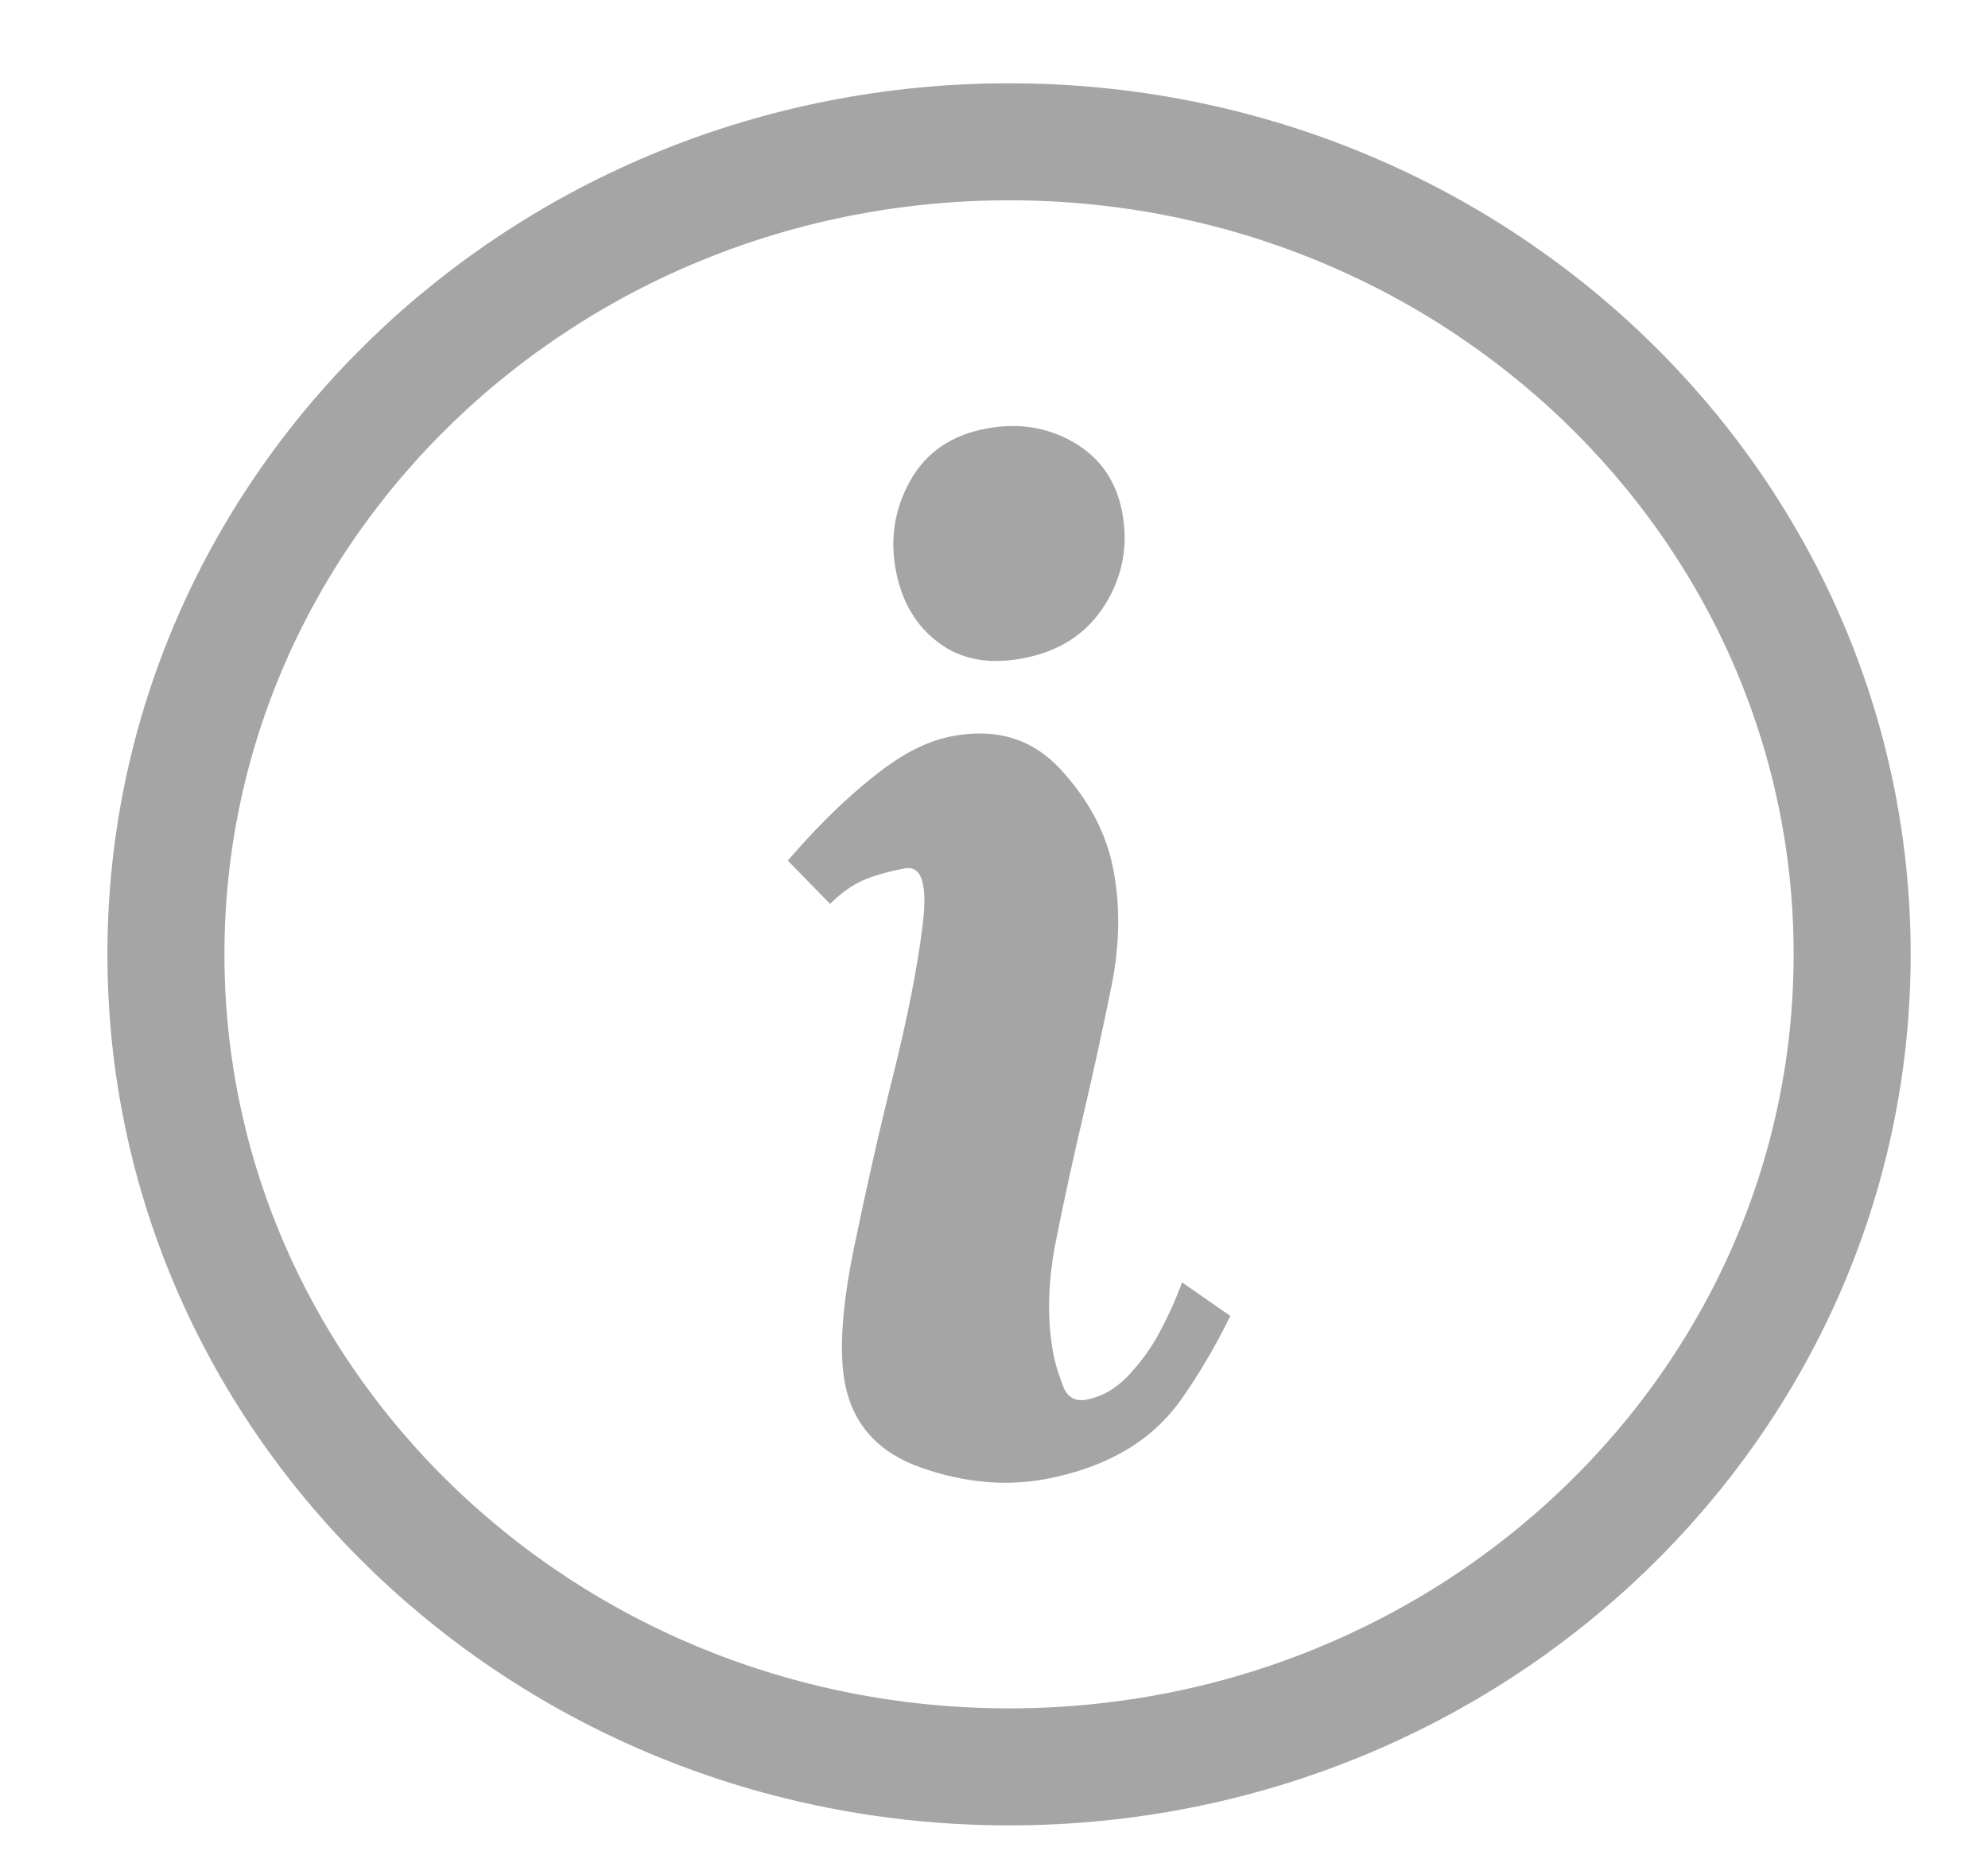 <svg width="15" height="14" viewBox="0 0 15 14" fill="none" xmlns="http://www.w3.org/2000/svg">
<path d="M7.614 13.333C11.127 13.333 13.975 10.588 13.975 7.201C13.975 3.815 11.127 1.07 7.614 1.07C4.1 1.07 1.252 3.815 1.252 7.201C1.252 10.588 4.1 13.333 7.614 13.333Z" stroke="#A5A5A5" stroke-width="0.883" stroke-miterlimit="10"/>
<path d="M9.254 9.91L8.919 9.677C8.918 9.678 8.918 9.679 8.918 9.679C8.869 9.812 8.812 9.937 8.747 10.058C8.682 10.179 8.602 10.287 8.51 10.384C8.417 10.481 8.313 10.54 8.197 10.562C8.111 10.578 8.051 10.542 8.019 10.454C7.986 10.366 7.964 10.294 7.952 10.238C7.899 9.972 7.904 9.682 7.967 9.365C8.03 9.049 8.1 8.728 8.177 8.402C8.253 8.076 8.323 7.755 8.387 7.439C8.45 7.122 8.454 6.825 8.397 6.545C8.344 6.28 8.212 6.033 8.001 5.804C7.79 5.576 7.518 5.492 7.187 5.555C7.013 5.587 6.832 5.675 6.645 5.818C6.456 5.962 6.27 6.135 6.086 6.335C6.037 6.388 5.99 6.441 5.944 6.494L6.263 6.821C6.344 6.741 6.426 6.682 6.508 6.645C6.591 6.608 6.697 6.578 6.827 6.553C6.957 6.529 7.001 6.676 6.96 6.994C6.92 7.312 6.846 7.686 6.738 8.118C6.63 8.55 6.532 8.987 6.441 9.429C6.351 9.872 6.33 10.212 6.377 10.448C6.439 10.754 6.631 10.964 6.953 11.076C7.276 11.189 7.588 11.217 7.891 11.161C8.353 11.073 8.694 10.872 8.915 10.557C9.05 10.365 9.172 10.156 9.283 9.931L9.254 9.91Z" fill="#A5A5A5"/>
<path d="M7.717 4.968C7.464 5.016 7.253 4.977 7.085 4.852C6.916 4.728 6.809 4.55 6.762 4.318C6.713 4.074 6.747 3.845 6.866 3.631C6.985 3.416 7.177 3.284 7.441 3.234C7.682 3.189 7.901 3.223 8.098 3.336C8.296 3.45 8.418 3.622 8.465 3.854C8.516 4.109 8.473 4.346 8.337 4.564C8.2 4.782 7.993 4.917 7.716 4.968H7.717Z" fill="#A5A5A5"/>
</svg>
